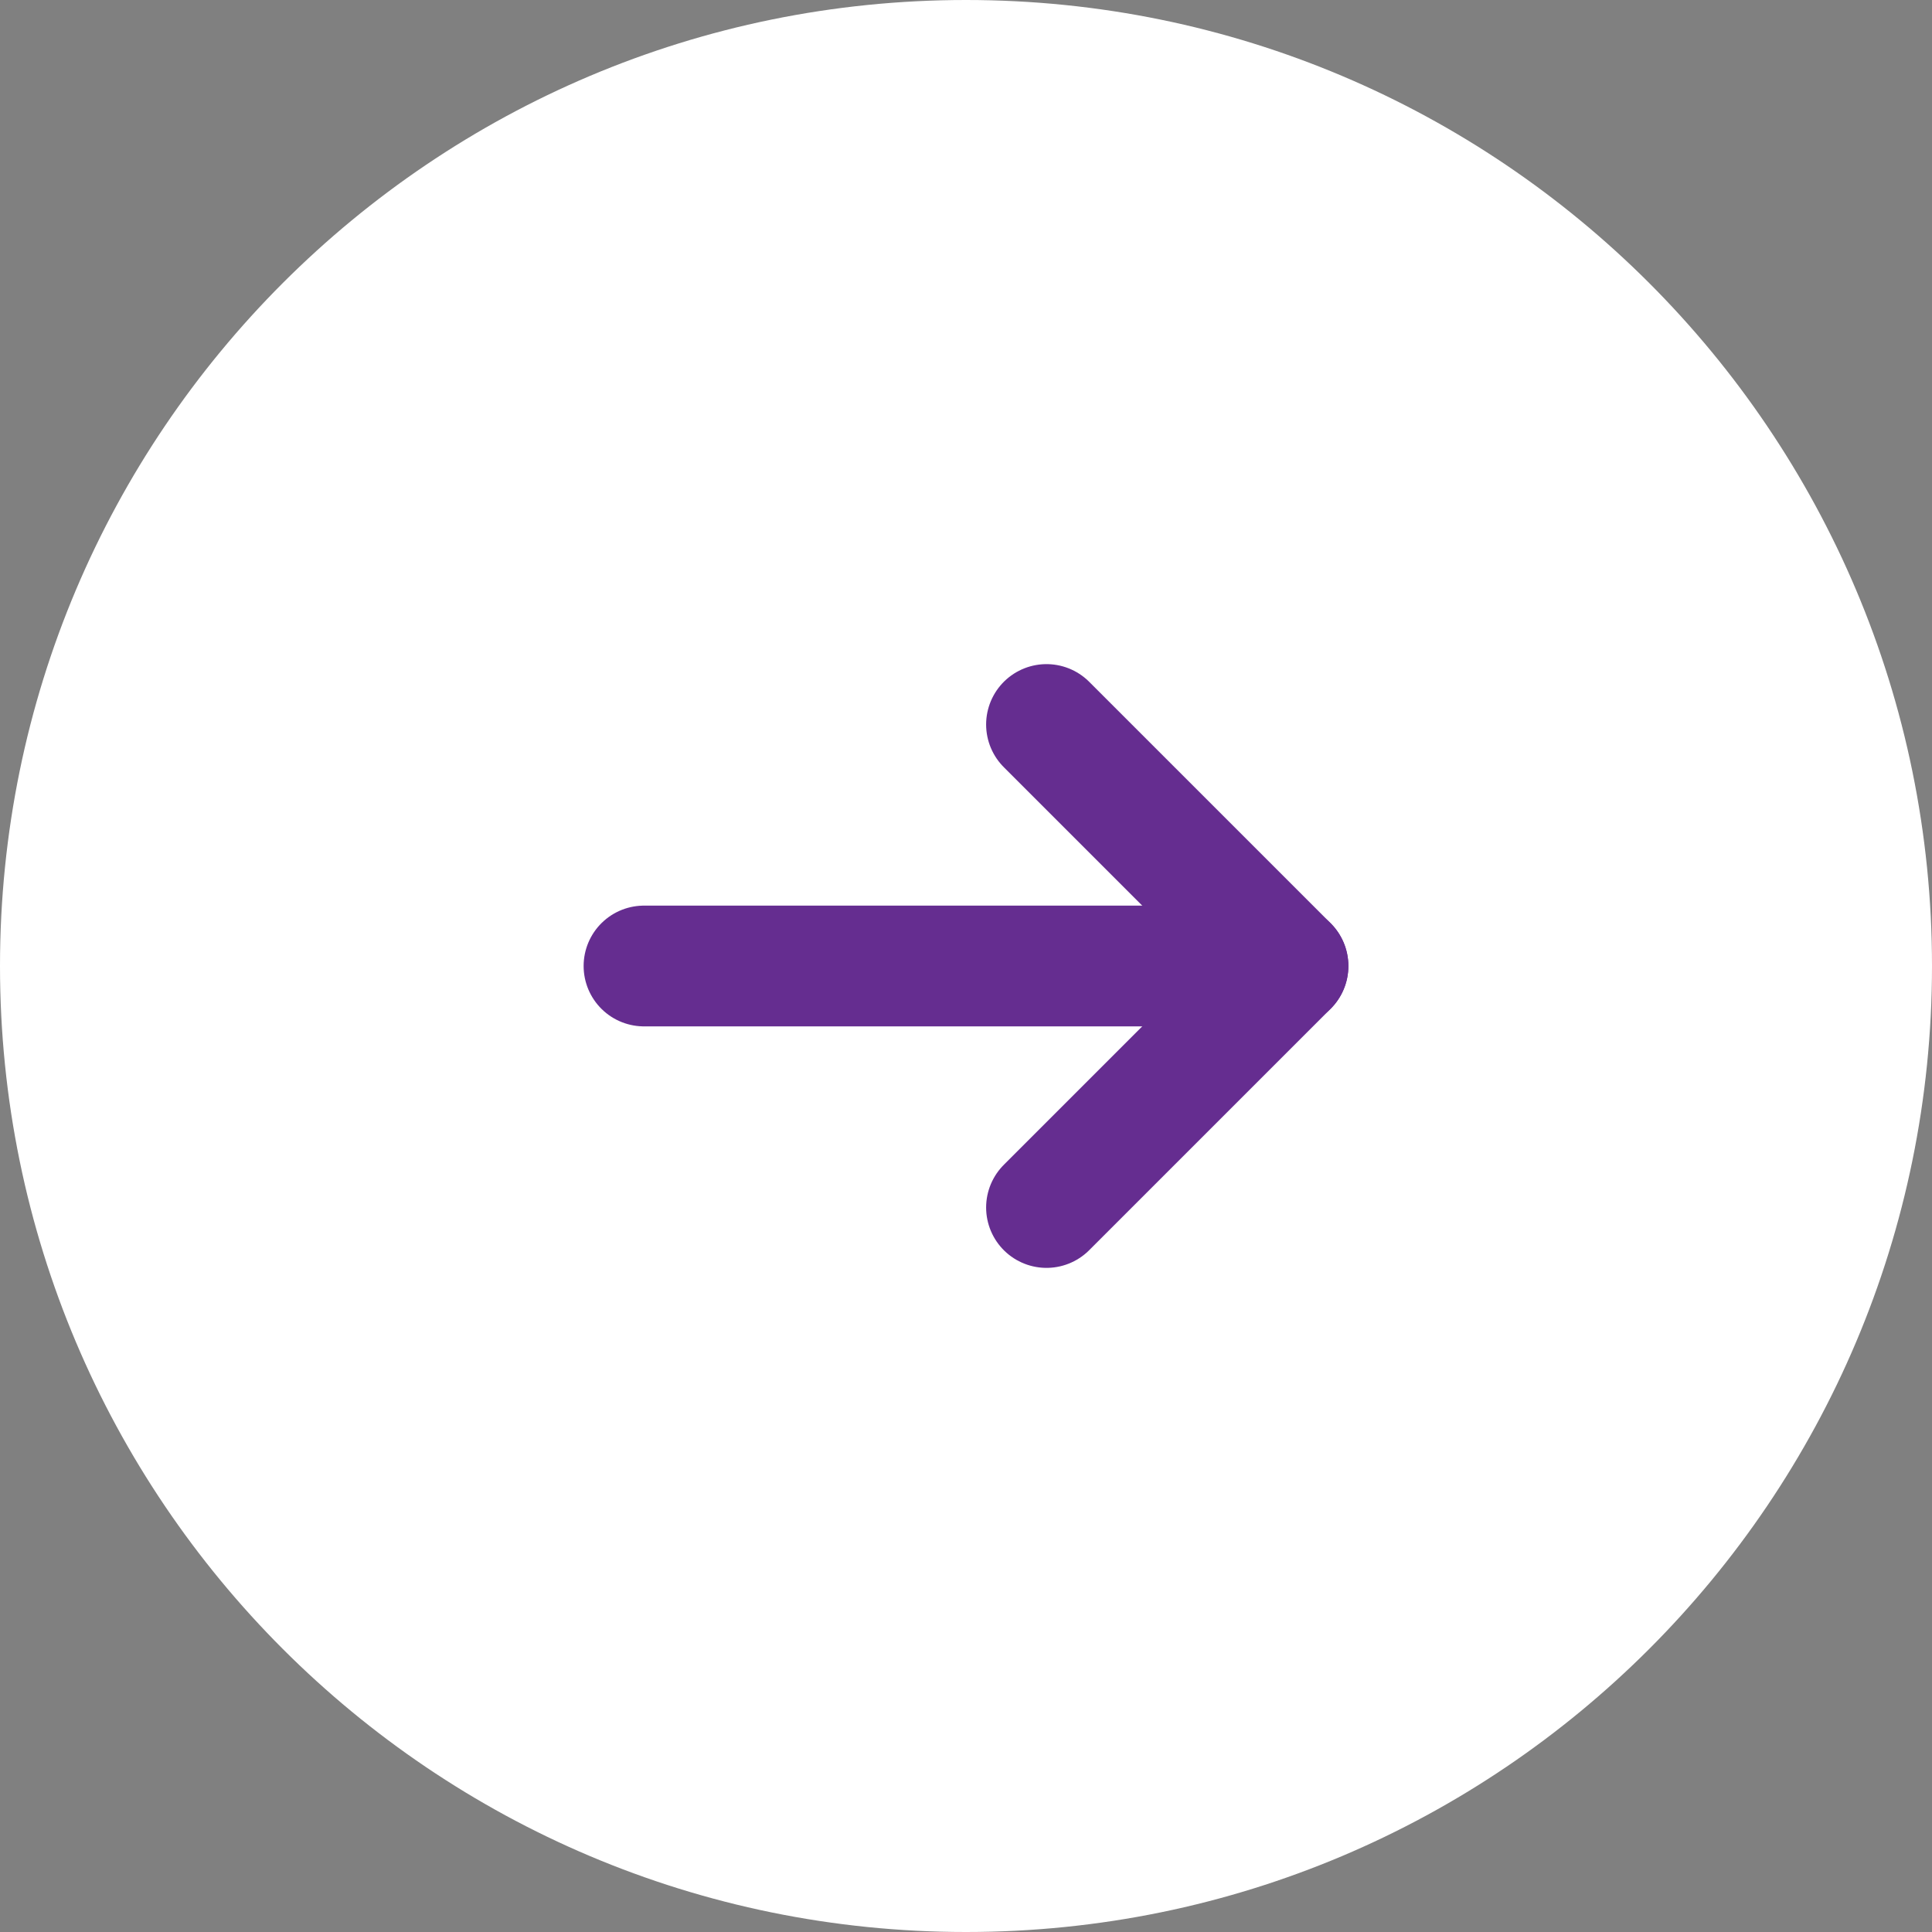 <?xml version="1.0" encoding="UTF-8"?> <svg xmlns="http://www.w3.org/2000/svg" width="24" height="24" viewBox="0 0 24 24" fill="none"><rect x="0" y="0" width="24" height="24" fill="#808080" stroke="none"/><path fill-rule="evenodd" clip-rule="evenodd" d="M12 24C5.372 24 0 18.628 0 12C0 5.372 5.372 0 12 0C18.628 0 24 5.372 24 12C24 18.628 18.628 24 12 24Z" fill="white"></path><path d="M16 12H8H16Z" fill="#652D90"></path><path d="M16 12H8" stroke="#652D90" stroke-width="1.5" stroke-linecap="round" stroke-linejoin="round"></path><path d="M13 9L16 12L13 15" stroke="#652D90" stroke-width="1.5" stroke-linecap="round" stroke-linejoin="round"></path></svg> 